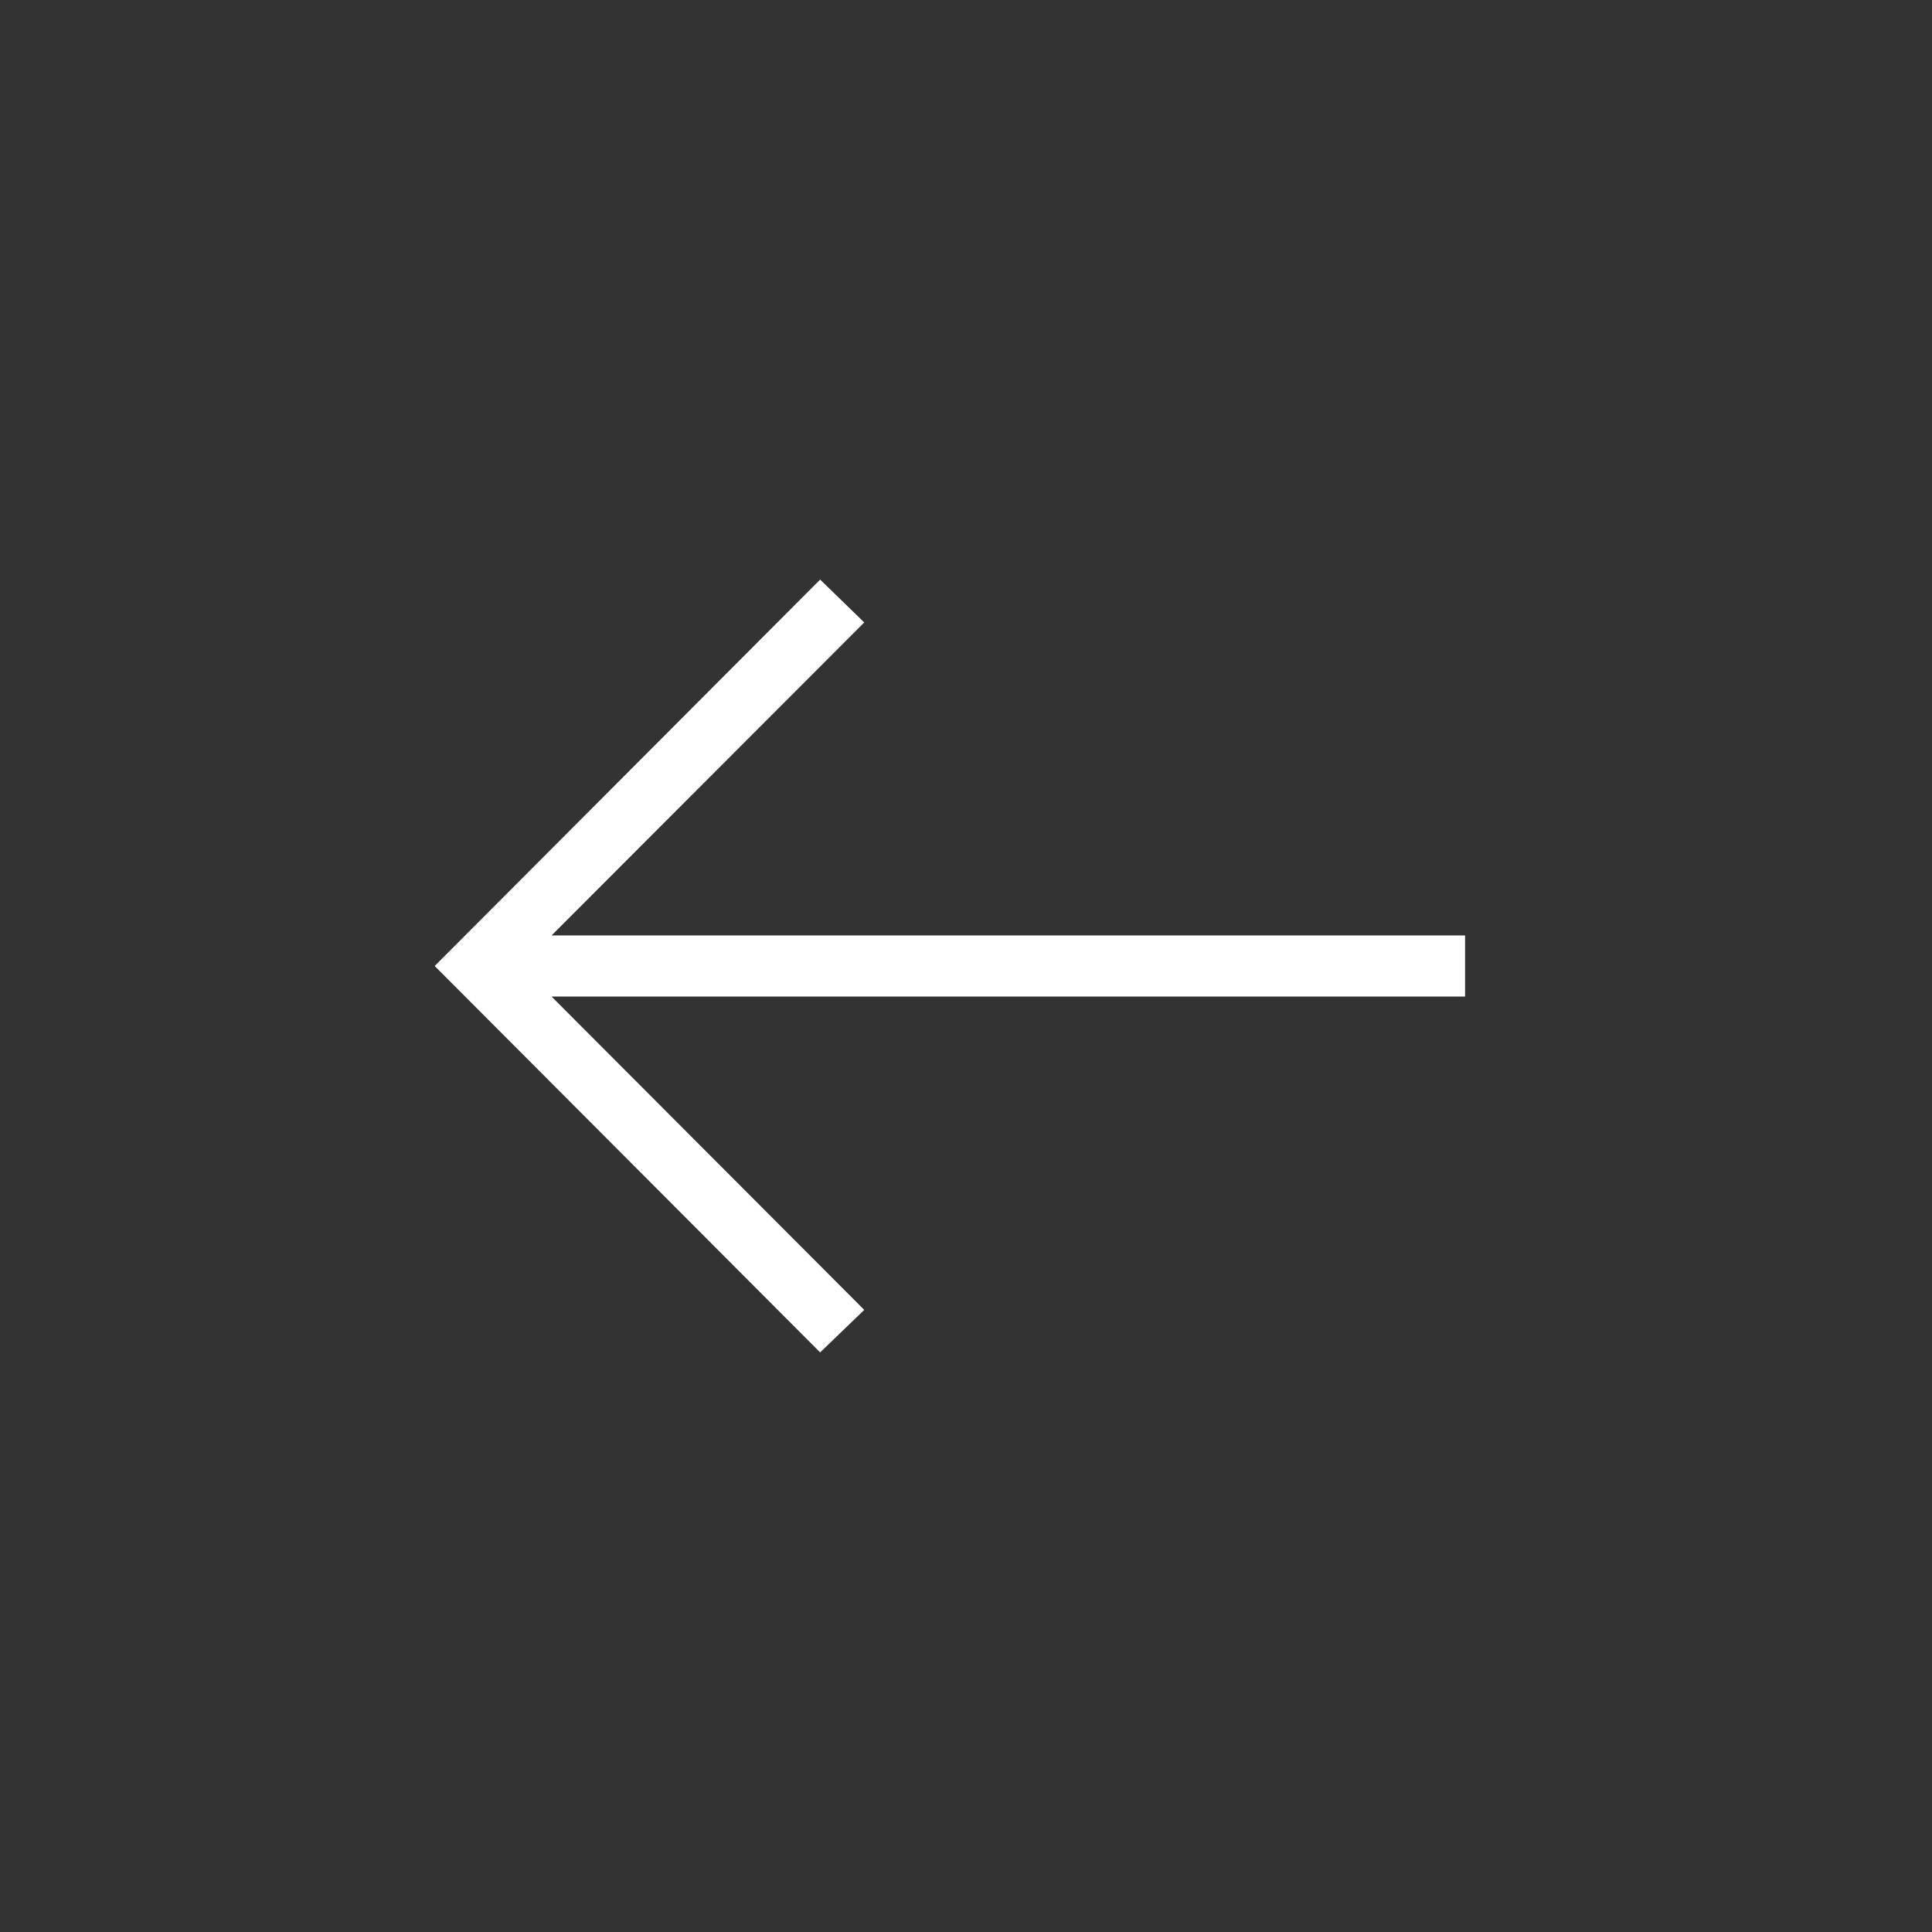 <svg xmlns="http://www.w3.org/2000/svg" width="40" height="40" fill="none"><rect width="100%" height="100%" fill="#333333" stroke="none"/><path fill="#fff" d="m16.98 12 .913.887-6.473 6.48h18.913v1.266H11.42l6.473 6.487-.913.88L9 20l7.98-8Z"/></svg>